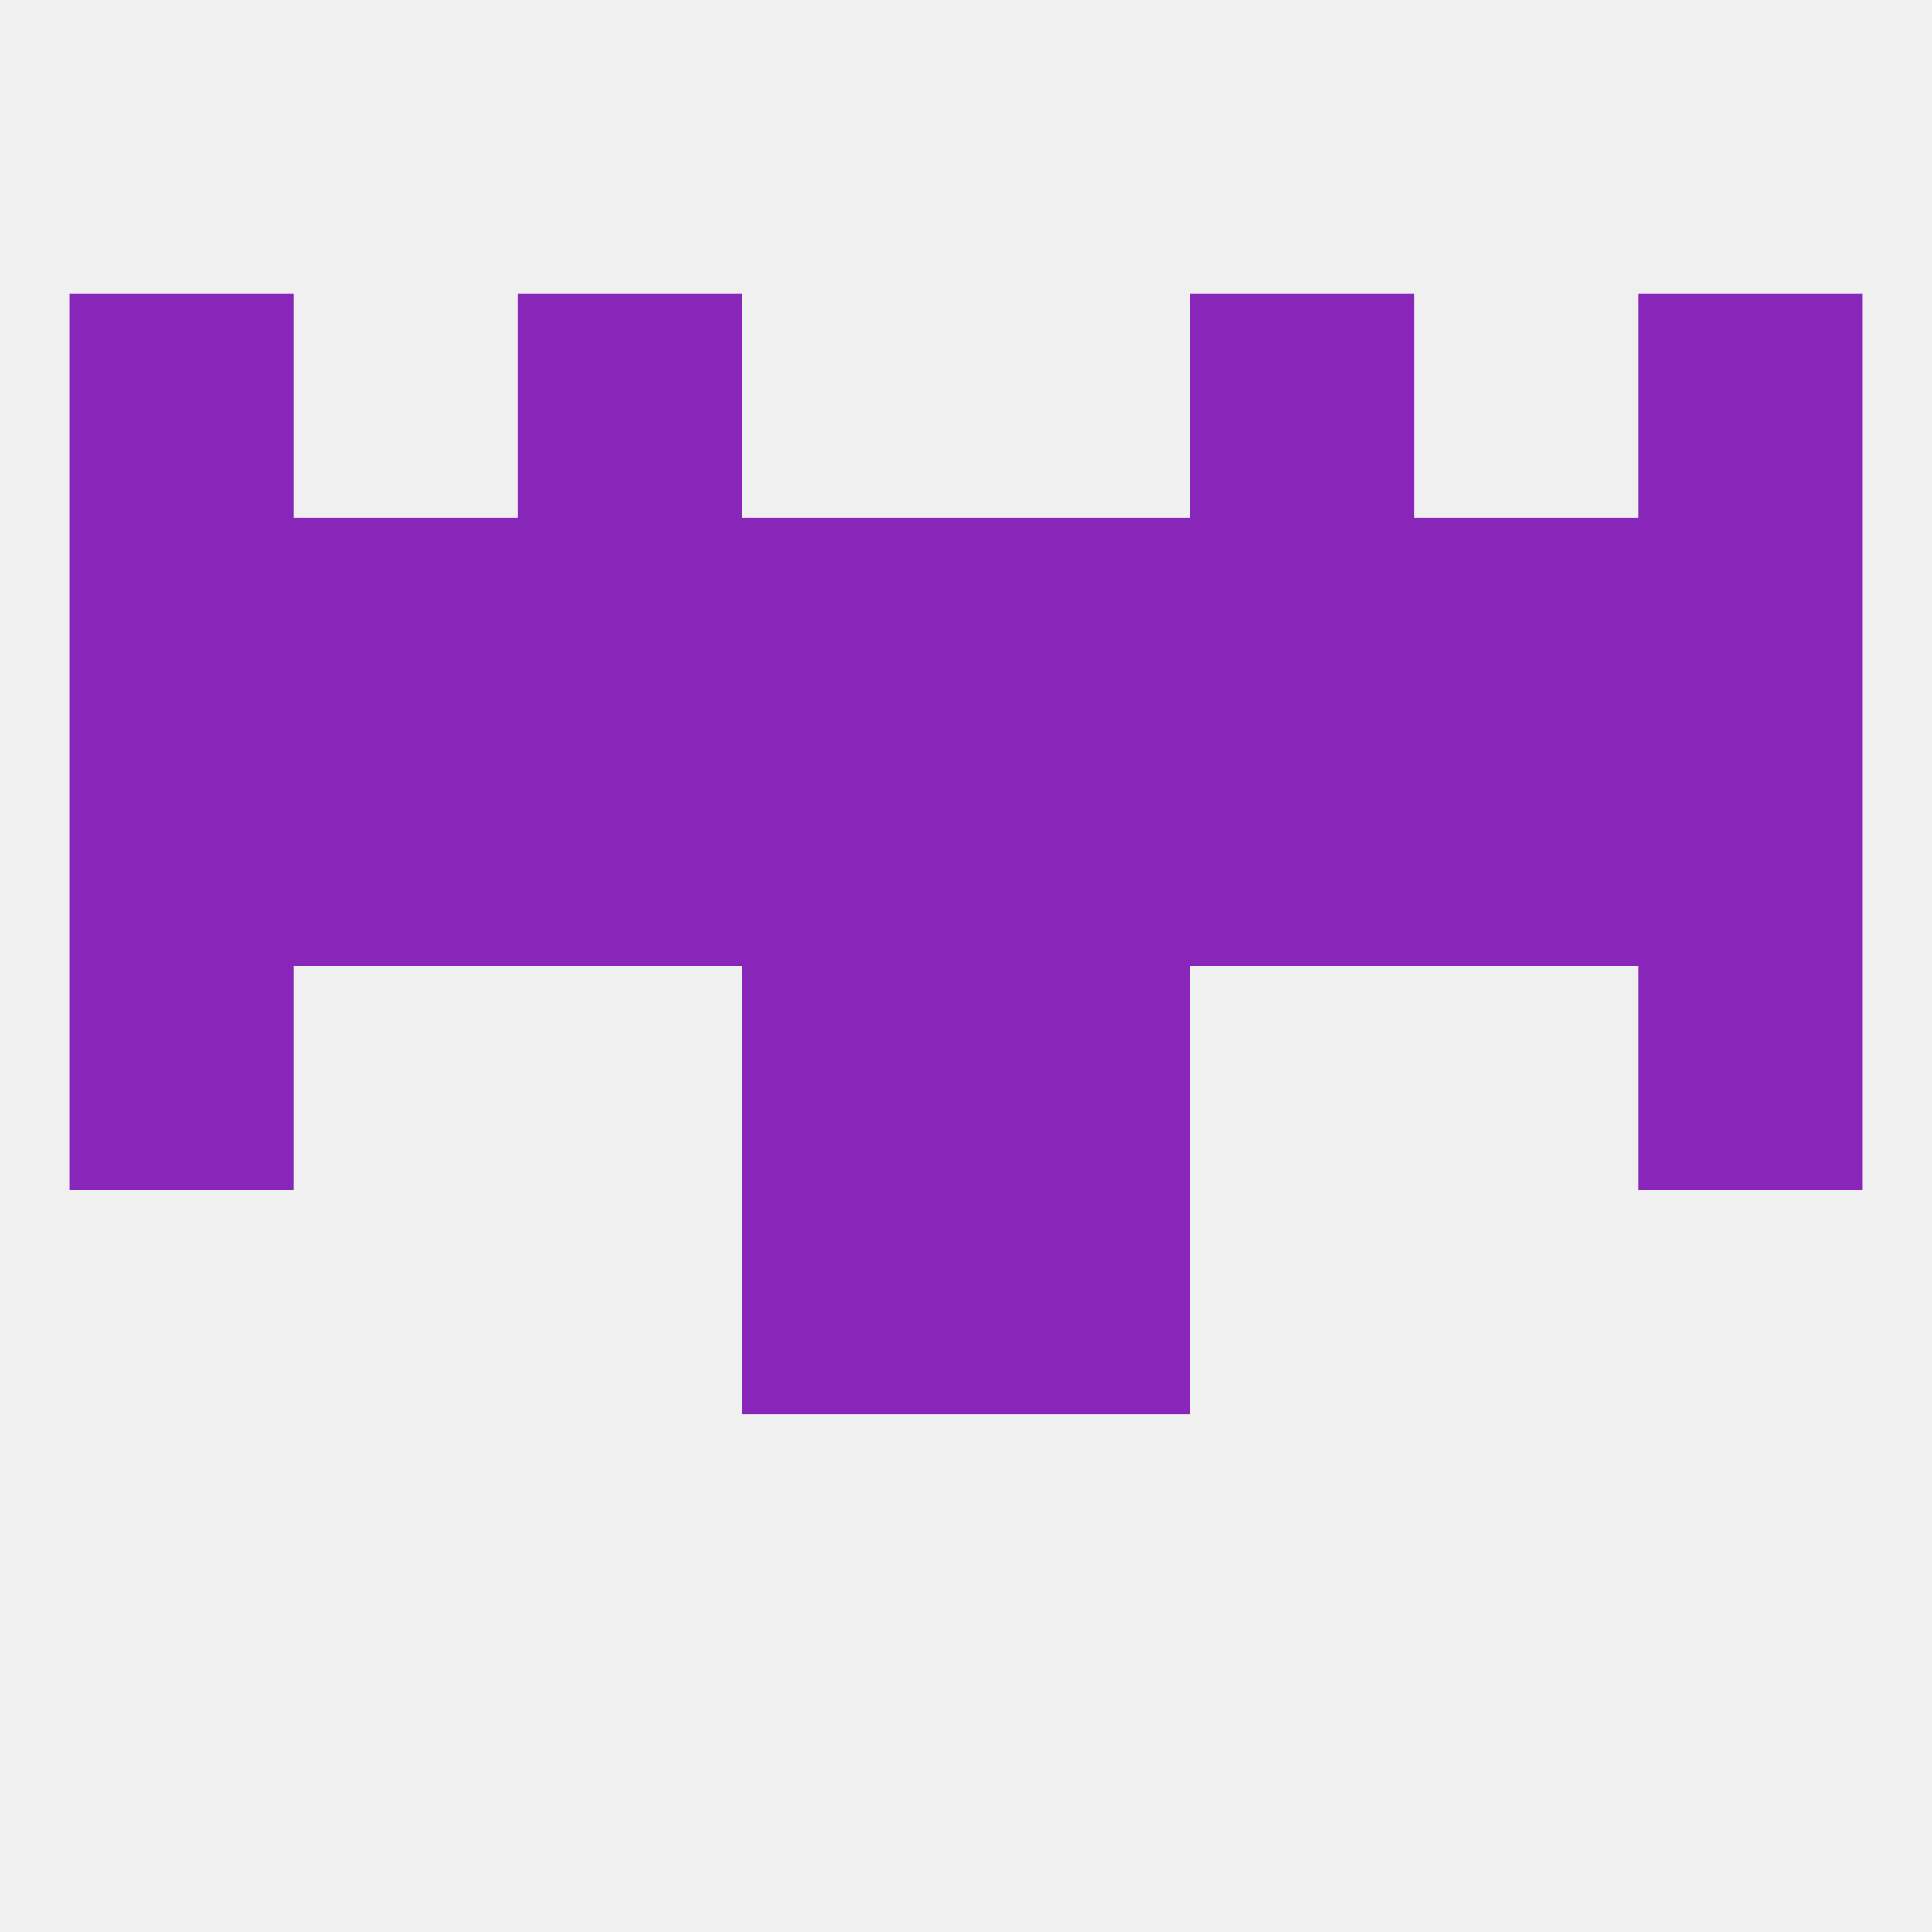 
<!--   <?xml version="1.0"?> -->
<svg version="1.1" baseprofile="full" xmlns="http://www.w3.org/2000/svg" xmlns:xlink="http://www.w3.org/1999/xlink" xmlns:ev="http://www.w3.org/2001/xml-events" width="250" height="250" viewBox="0 0 250 250" >
	<rect width="100%" height="100%" fill="rgba(240,240,240,255)"/>

	<rect x="96" y="67" width="29" height="29" fill="rgba(136,38,186,255)"/>
	<rect x="125" y="67" width="29" height="29" fill="rgba(136,38,186,255)"/>
	<rect x="67" y="67" width="29" height="29" fill="rgba(136,38,186,255)"/>
	<rect x="38" y="67" width="29" height="29" fill="rgba(136,38,186,255)"/>
	<rect x="154" y="67" width="29" height="29" fill="rgba(136,38,186,255)"/>
	<rect x="183" y="67" width="29" height="29" fill="rgba(136,38,186,255)"/>
	<rect x="9" y="67" width="29" height="29" fill="rgba(136,38,186,255)"/>
	<rect x="212" y="67" width="29" height="29" fill="rgba(136,38,186,255)"/>
	<rect x="154" y="38" width="29" height="29" fill="rgba(136,38,186,255)"/>
	<rect x="9" y="38" width="29" height="29" fill="rgba(136,38,186,255)"/>
	<rect x="212" y="38" width="29" height="29" fill="rgba(136,38,186,255)"/>
	<rect x="67" y="38" width="29" height="29" fill="rgba(136,38,186,255)"/>
	<rect x="96" y="154" width="29" height="29" fill="rgba(136,38,186,255)"/>
	<rect x="125" y="154" width="29" height="29" fill="rgba(136,38,186,255)"/>
	<rect x="96" y="125" width="29" height="29" fill="rgba(136,38,186,255)"/>
	<rect x="125" y="125" width="29" height="29" fill="rgba(136,38,186,255)"/>
	<rect x="9" y="125" width="29" height="29" fill="rgba(136,38,186,255)"/>
	<rect x="212" y="125" width="29" height="29" fill="rgba(136,38,186,255)"/>
	<rect x="38" y="96" width="29" height="29" fill="rgba(136,38,186,255)"/>
	<rect x="183" y="96" width="29" height="29" fill="rgba(136,38,186,255)"/>
	<rect x="125" y="96" width="29" height="29" fill="rgba(136,38,186,255)"/>
	<rect x="9" y="96" width="29" height="29" fill="rgba(136,38,186,255)"/>
	<rect x="212" y="96" width="29" height="29" fill="rgba(136,38,186,255)"/>
	<rect x="67" y="96" width="29" height="29" fill="rgba(136,38,186,255)"/>
	<rect x="96" y="96" width="29" height="29" fill="rgba(136,38,186,255)"/>
	<rect x="154" y="96" width="29" height="29" fill="rgba(136,38,186,255)"/>
</svg>